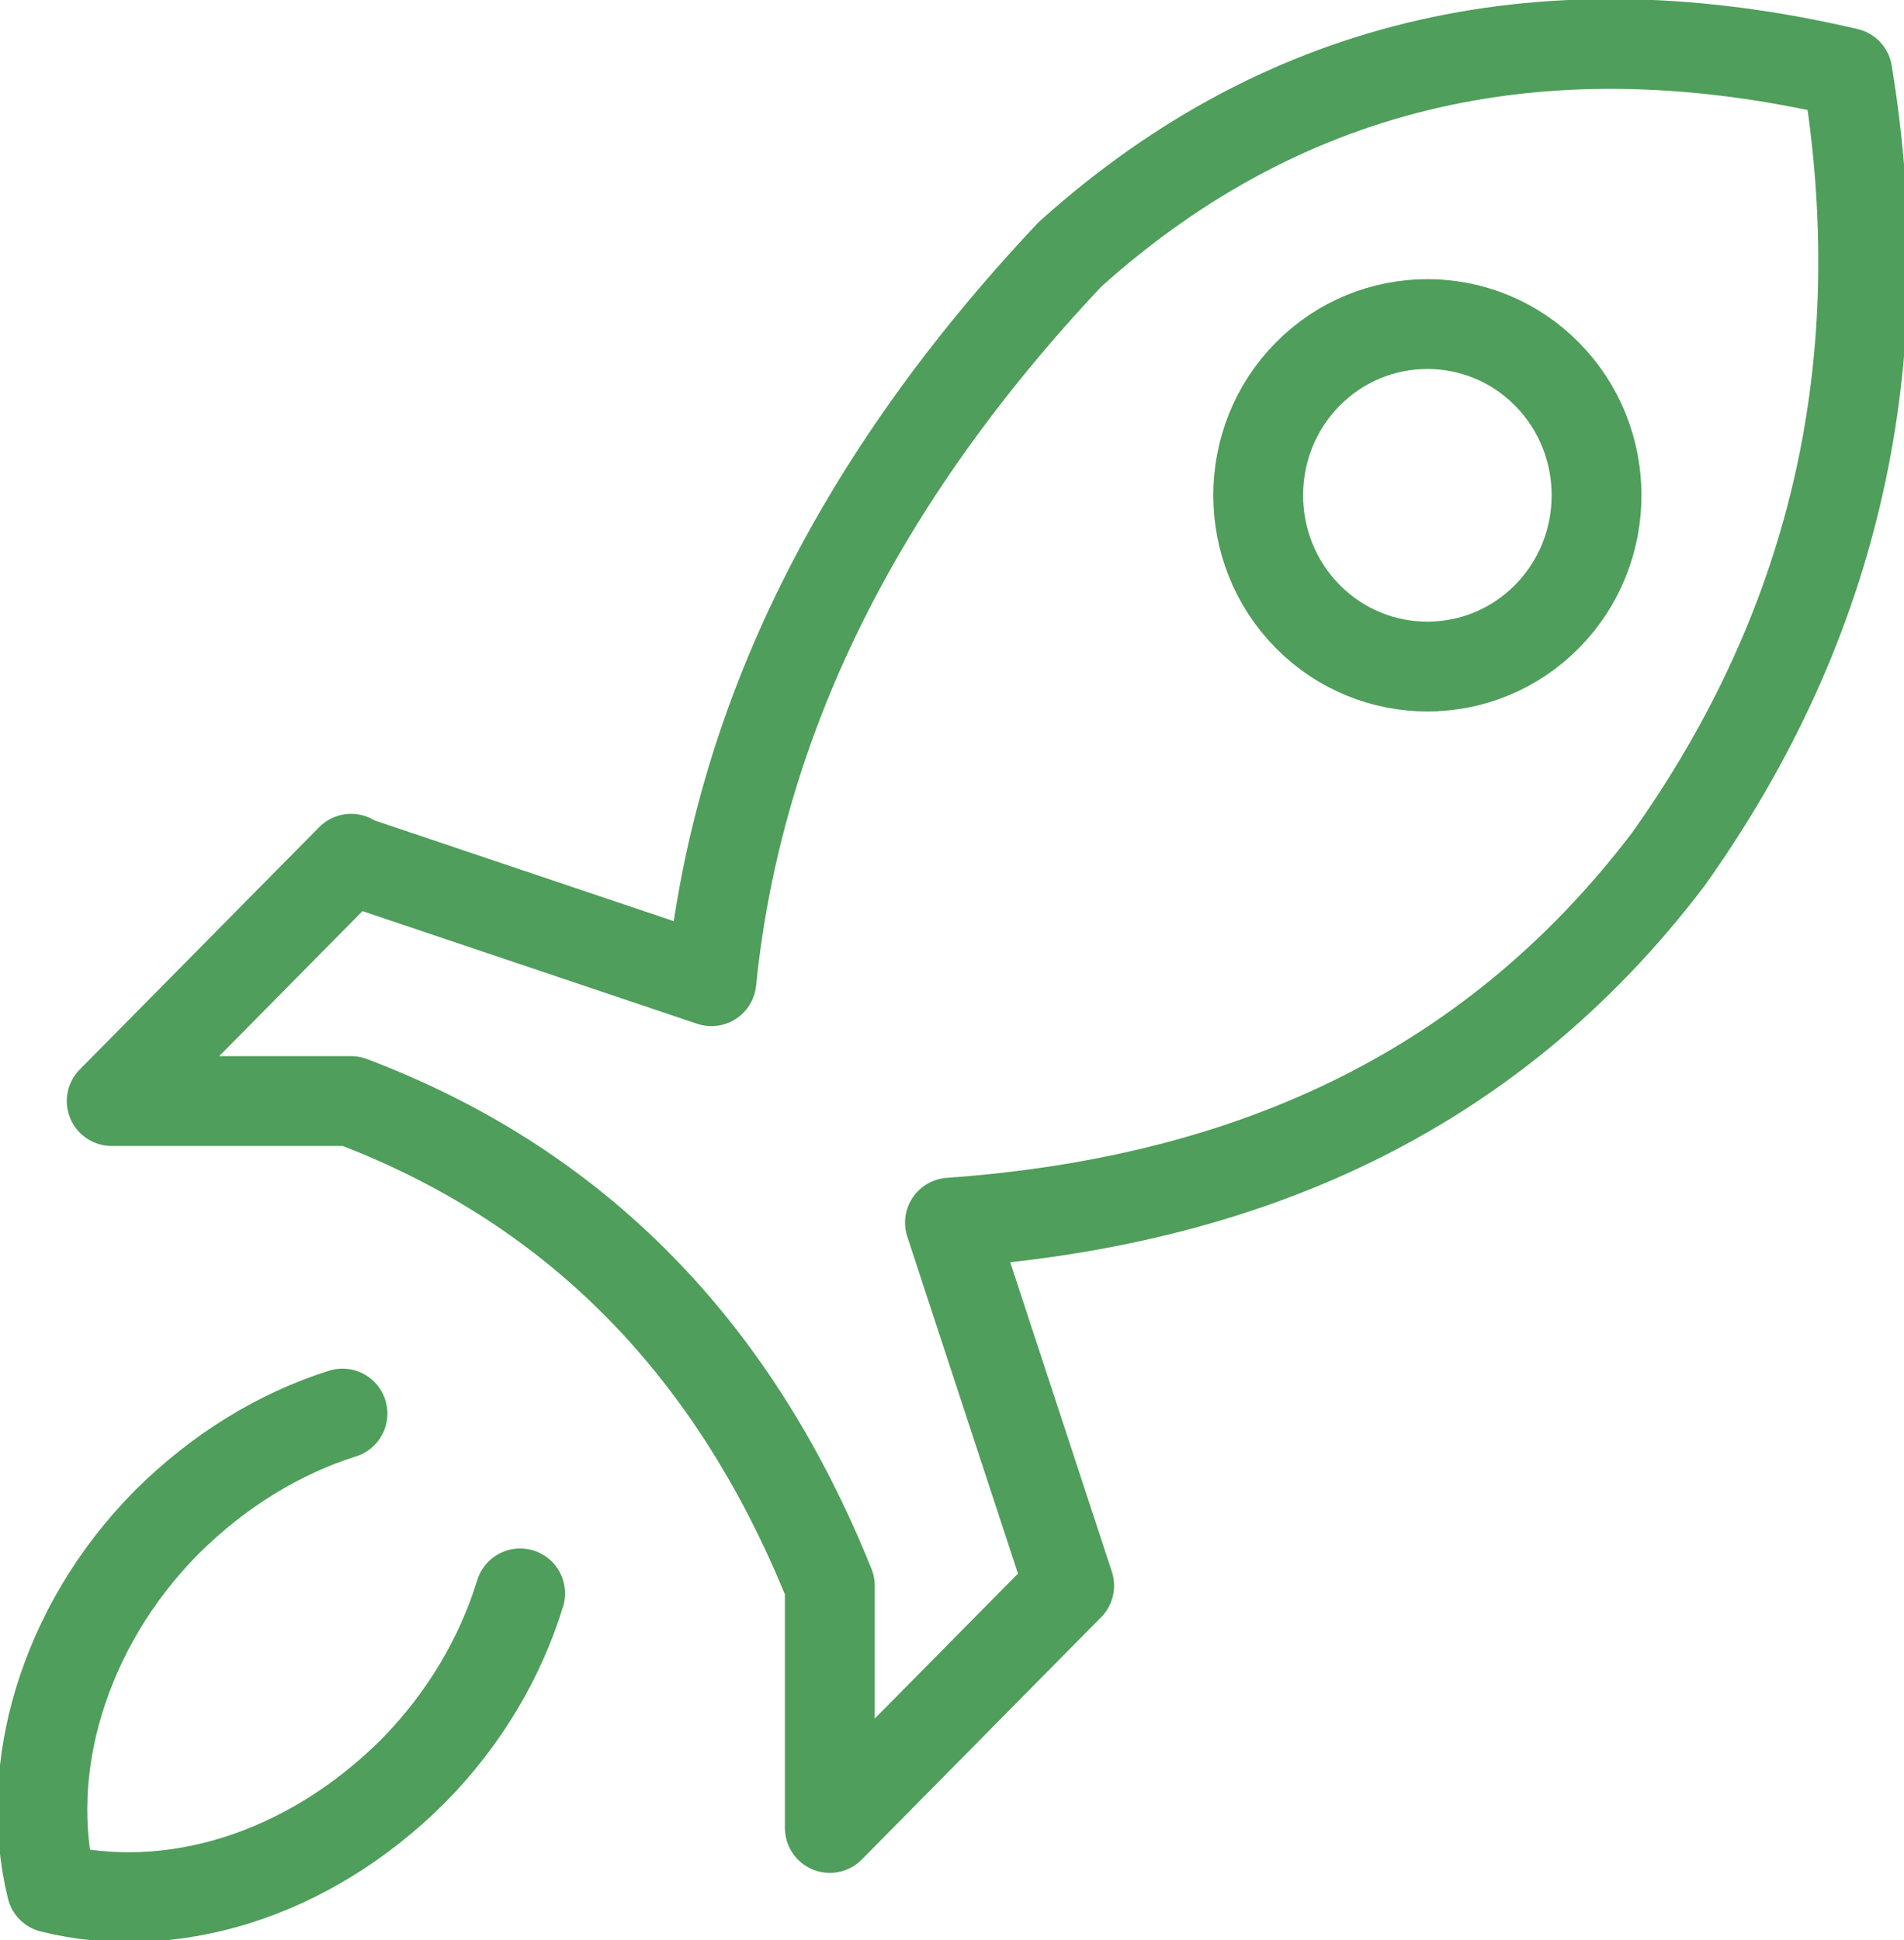 <svg width="53" height="54" viewBox="0 0 53 54" fill="none" xmlns="http://www.w3.org/2000/svg">
<g clip-path="url(#clip0_916_10352)">
<path d="M9.534 39.344C7.792 39.892 6.097 40.917 4.637 42.371C3.177 43.848 2.188 45.564 1.647 47.328C1.105 49.091 1.035 50.902 1.435 52.546C3.059 52.952 4.849 52.88 6.591 52.332C8.334 51.784 10.029 50.759 11.489 49.305C12.948 47.828 13.937 46.112 14.479 44.349" stroke="#4F9E5B" stroke-width="2.5" stroke-linecap="round" stroke-linejoin="round"/>
<path d="M9.773 23.902L3.109 30.646H9.773C15.753 32.91 20.321 37.223 23.099 44.134V50.878L29.762 44.134L26.443 34.03C34.495 33.458 41.394 30.551 46.432 23.926C51.188 17.253 52.719 9.914 51.424 2.026C43.16 0.095 35.884 1.597 29.786 7.078C23.876 13.345 20.533 20.089 19.803 27.31L9.82 23.95L9.773 23.902Z" stroke="#4F9E5B" stroke-width="2.5" stroke-linecap="round" stroke-linejoin="round"/>
<path d="M43.064 17.158C41.228 19.017 38.237 19.017 36.401 17.158C34.564 15.299 34.564 12.273 36.401 10.414C38.237 8.555 41.228 8.555 43.064 10.414C44.901 12.273 44.901 15.299 43.064 17.158Z" stroke="#4F9E5B" stroke-width="2.5" stroke-linecap="round" stroke-linejoin="round"/>
</g>
<defs>
<clipPath id="clip0_916_10352">
<rect width="53" height="54" fill="white"/>
</clipPath>
</defs>
</svg>
